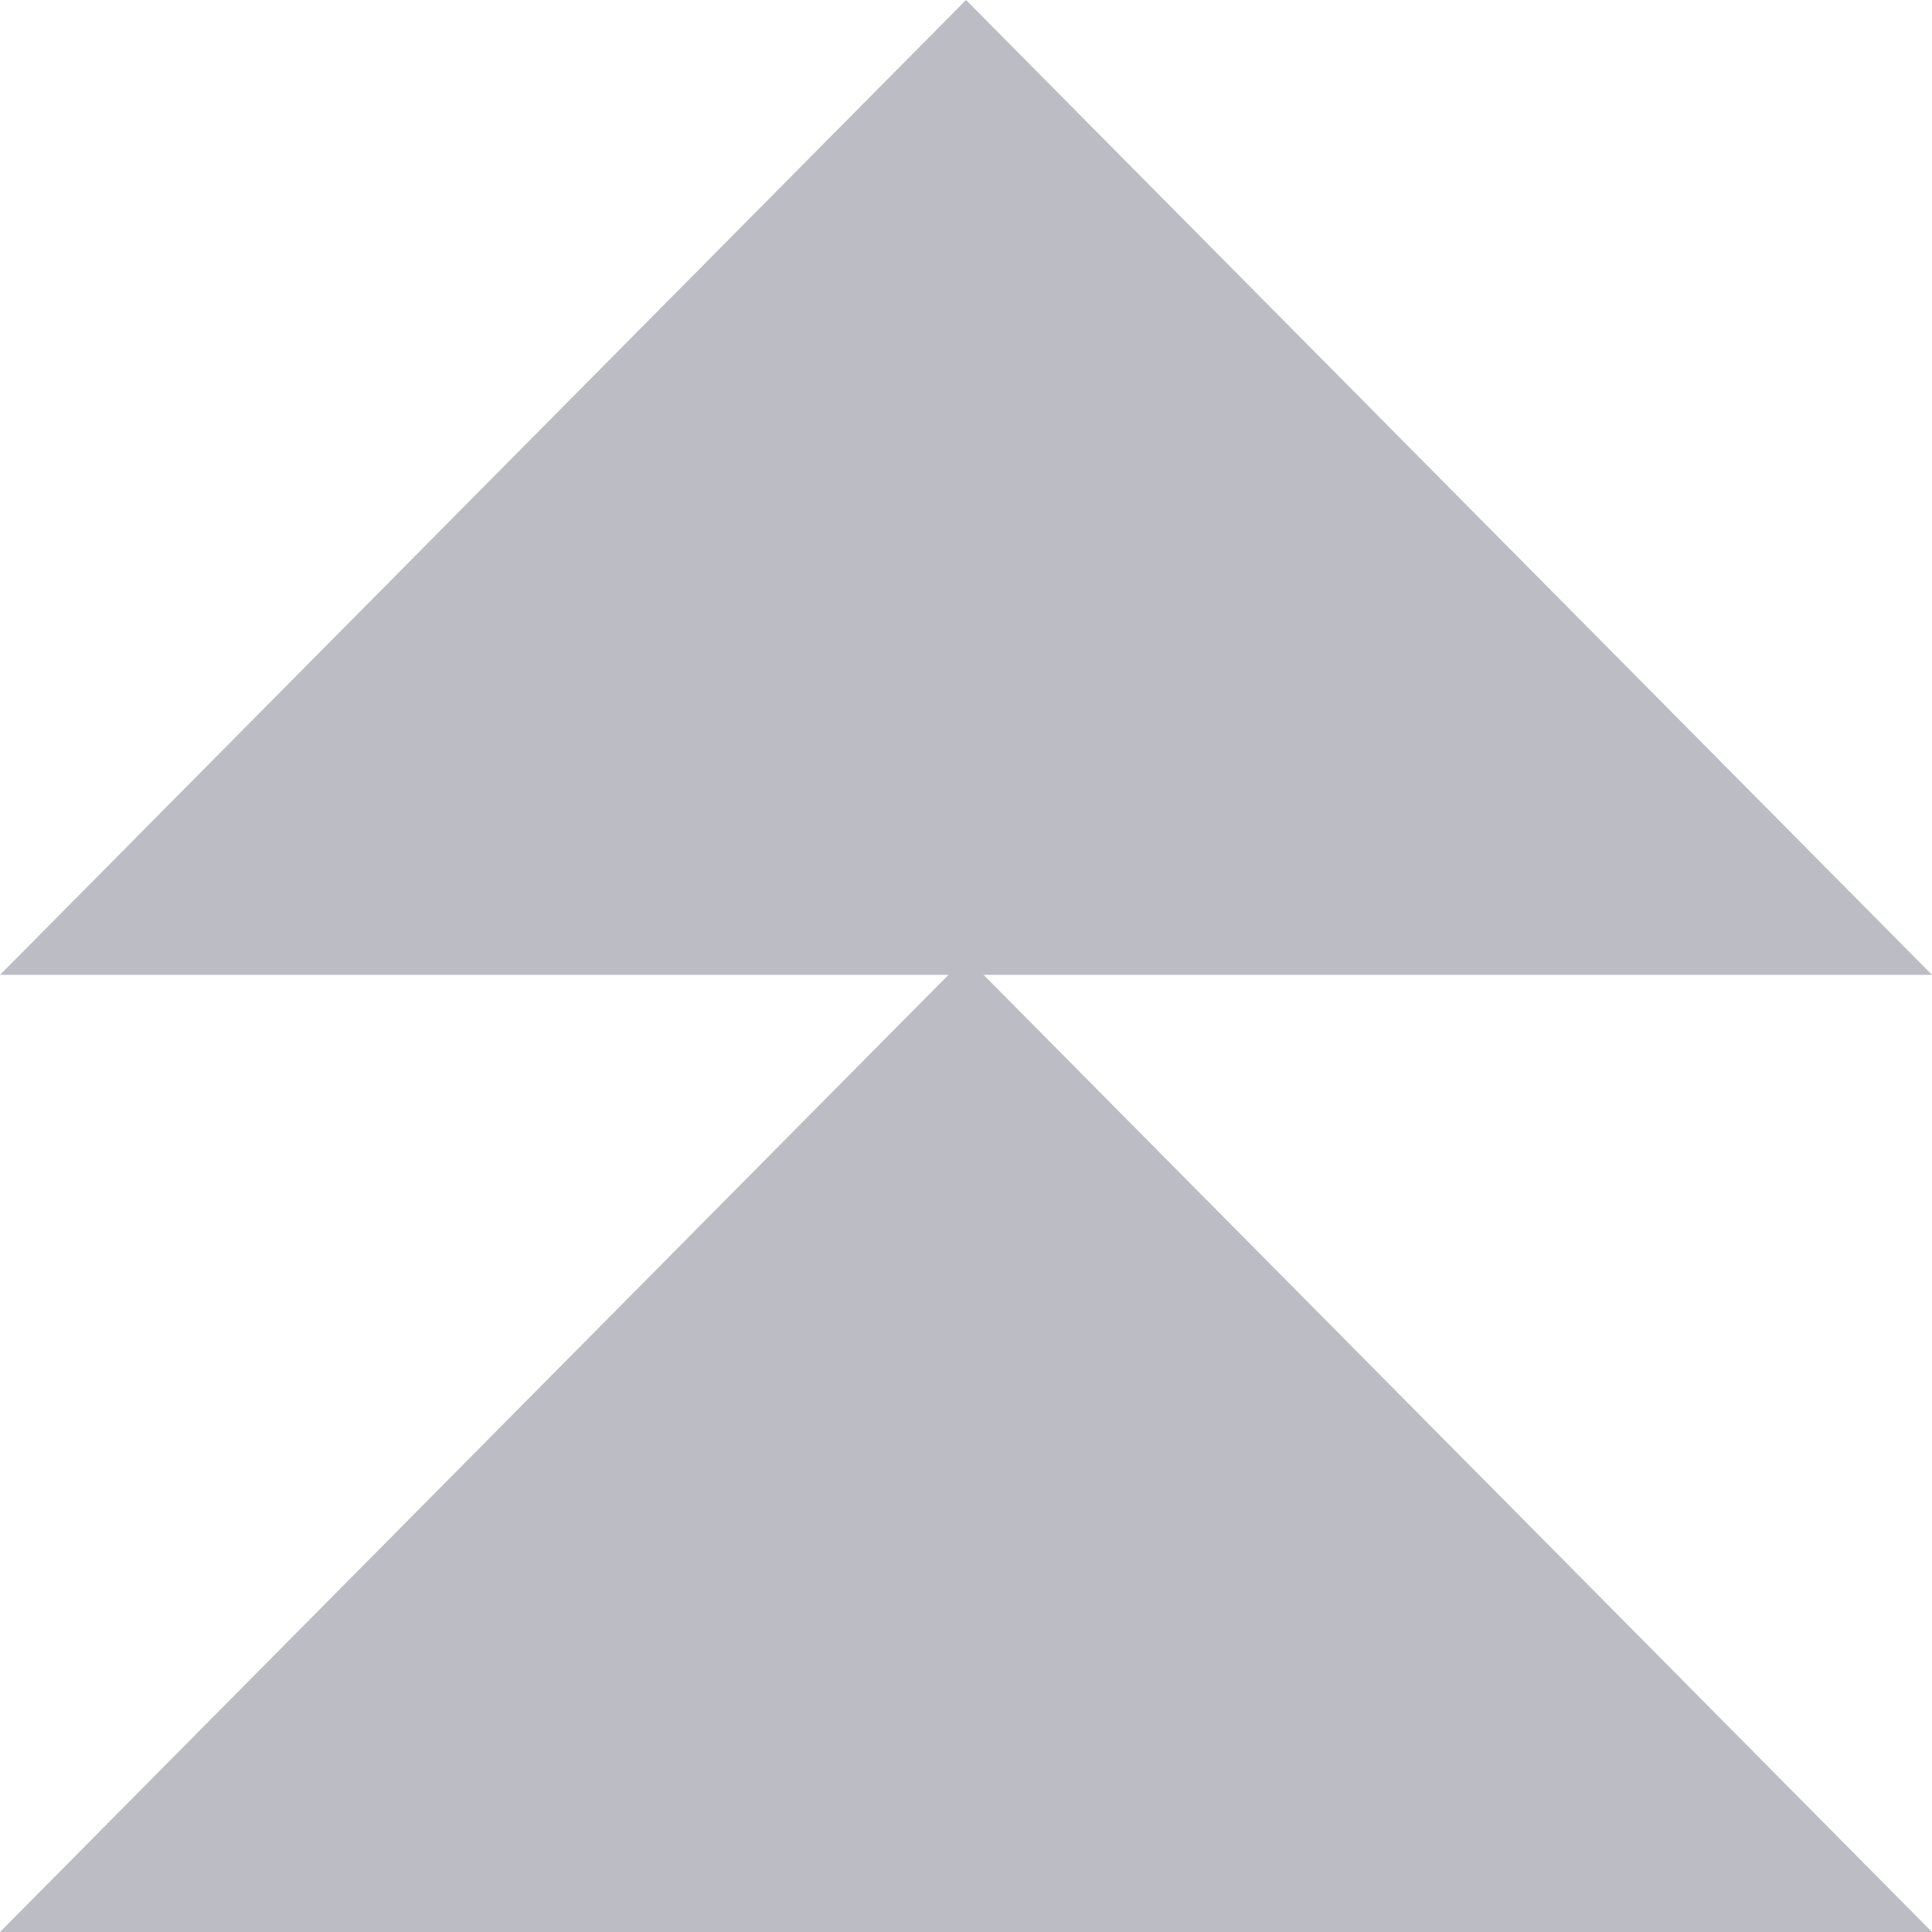 <svg id="Group_4472" data-name="Group 4472" xmlns="http://www.w3.org/2000/svg" width="64.779" height="64.779" viewBox="0 0 64.779 64.779">
  <g id="Group_4471" data-name="Group 4471" opacity="0.27">
    <path id="Path_21703" data-name="Path 21703" d="M24.576,32.687H0L32.39,0l32.39,32.687h-40.2Z" fill="#090b25"/>
    <path id="Path_21704" data-name="Path 21704" d="M24.576,55.317H0L32.39,22.63l32.39,32.687h-40.2Z" transform="translate(0 9.462)" fill="#090b25"/>
  </g>
</svg>
